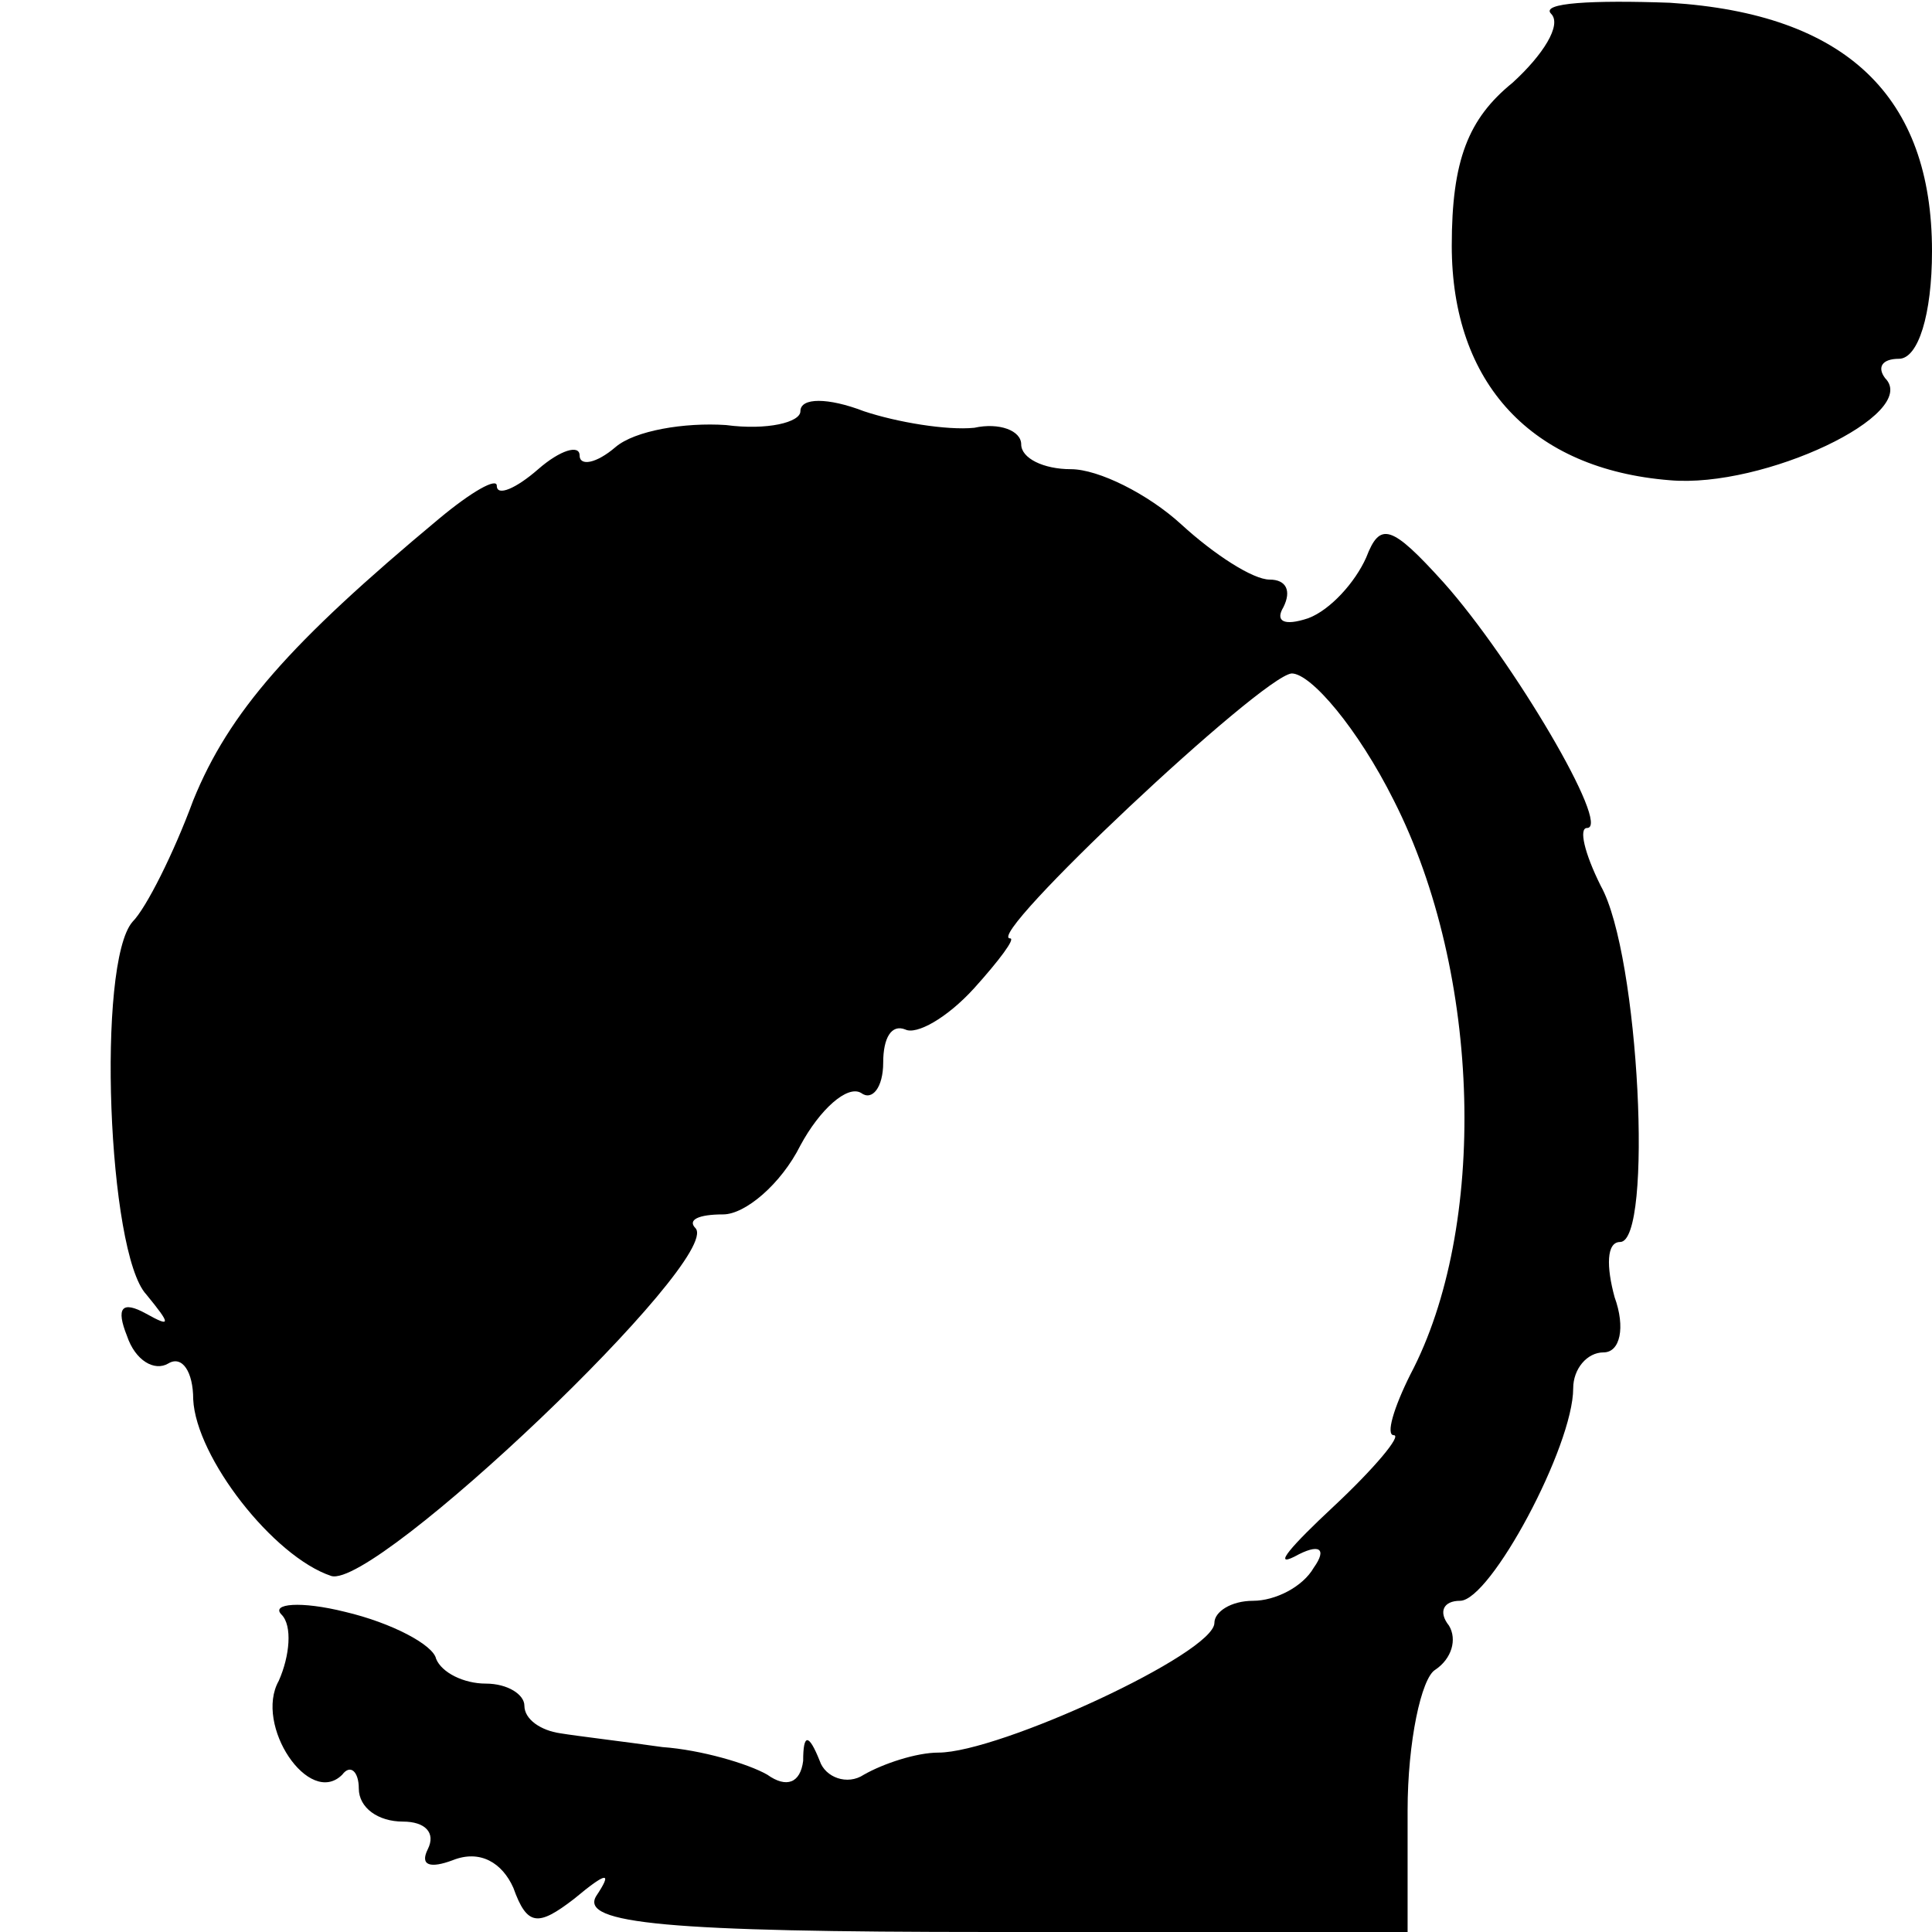 <svg version="1.0" xmlns="http://www.w3.org/2000/svg" width="93.333" height="93.333" viewBox="0 0 70 70"><path d="M56.2.5c.4.4-.3 1.5-1.4 2.5-1.6 1.3-2.2 2.8-2.2 5.9 0 5 2.9 8.1 7.9 8.5 3.4.3 9.1-2.4 7.8-3.7-.3-.4-.1-.7.5-.7.7 0 1.2-1.6 1.2-3.9 0-5.6-3.1-8.6-9.5-9-2.8-.1-4.7 0-4.3.4zM29 14.9c0 .4-1.2.7-2.7.5-1.5-.1-3.3.2-4 .8-.7.6-1.3.7-1.3.3 0-.4-.7-.2-1.5.5s-1.5 1-1.5.6c0-.3-.9.2-2.1 1.2-5.4 4.5-7.6 7-8.9 10.2-.7 1.9-1.7 3.9-2.2 4.4-1.3 1.5-.9 12 .5 13.5.9 1.1.9 1.2 0 .7s-1.1-.2-.7.8c.3.9 1 1.3 1.5 1 .5-.3.9.3.9 1.3.1 2.1 2.9 5.7 5 6.4 1.6.5 14.2-11.5 13.2-12.6-.3-.3.1-.5 1-.5.8 0 2.1-1.1 2.8-2.5.7-1.3 1.7-2.2 2.2-1.9.4.3.8-.2.8-1.1 0-.9.3-1.4.8-1.2.4.2 1.5-.4 2.5-1.5.9-1 1.5-1.8 1.3-1.8-1 0 9.1-9.5 10.2-9.6.7 0 2.4 2 3.7 4.6 3.2 6.3 3.4 15.5.6 20.8-.6 1.2-.9 2.2-.6 2.2.3 0-.7 1.2-2.2 2.6-1.5 1.4-2.2 2.2-1.4 1.8.9-.5 1.2-.3.7.4-.4.7-1.4 1.2-2.2 1.2-.8 0-1.4.4-1.4.8 0 1.1-7.8 4.7-10 4.7-.8 0-2 .4-2.7.8-.6.4-1.4.1-1.6-.5-.4-1-.6-1-.6 0-.1.8-.6 1-1.3.5-.7-.4-2.4-.9-3.8-1-1.4-.2-3.1-.4-3.7-.5-.7-.1-1.3-.5-1.3-1 0-.4-.6-.8-1.4-.8-.8 0-1.6-.4-1.8-.9-.1-.5-1.6-1.3-3.3-1.7-1.6-.4-2.7-.3-2.3.1.4.4.3 1.5-.1 2.4-.9 1.6 1.1 4.6 2.3 3.4.3-.4.6-.1.6.5 0 .7.7 1.2 1.6 1.2.8 0 1.2.4.9 1-.3.6.1.7.9.4 1-.4 1.8.1 2.2 1 .5 1.4.9 1.4 2.2.4 1.2-1 1.4-1 .8-.1-.6 1 2.6 1.3 14.3 1.3H51v-4.4c0-2.5.5-4.8 1-5.1.6-.4.8-1.1.5-1.6-.4-.5-.2-.9.4-.9 1.1 0 4.1-5.6 4.1-7.7 0-.7.5-1.3 1.1-1.3.6 0 .8-.9.4-2-.3-1.1-.3-2 .2-2 1.2 0 .7-10.4-.7-12.9-.6-1.2-.8-2.1-.5-2.1.9 0-2.7-6.1-5.2-8.9-1.9-2.1-2.3-2.2-2.8-.9-.4.9-1.3 1.9-2.1 2.2-.9.3-1.2.1-.9-.4.3-.6.1-1-.5-1s-2-.9-3.2-2c-1.2-1.1-3-2-4-2s-1.8-.4-1.8-.9-.8-.8-1.7-.6c-1 .1-2.8-.2-4-.6-1.3-.5-2.3-.5-2.3 0z"/></svg>